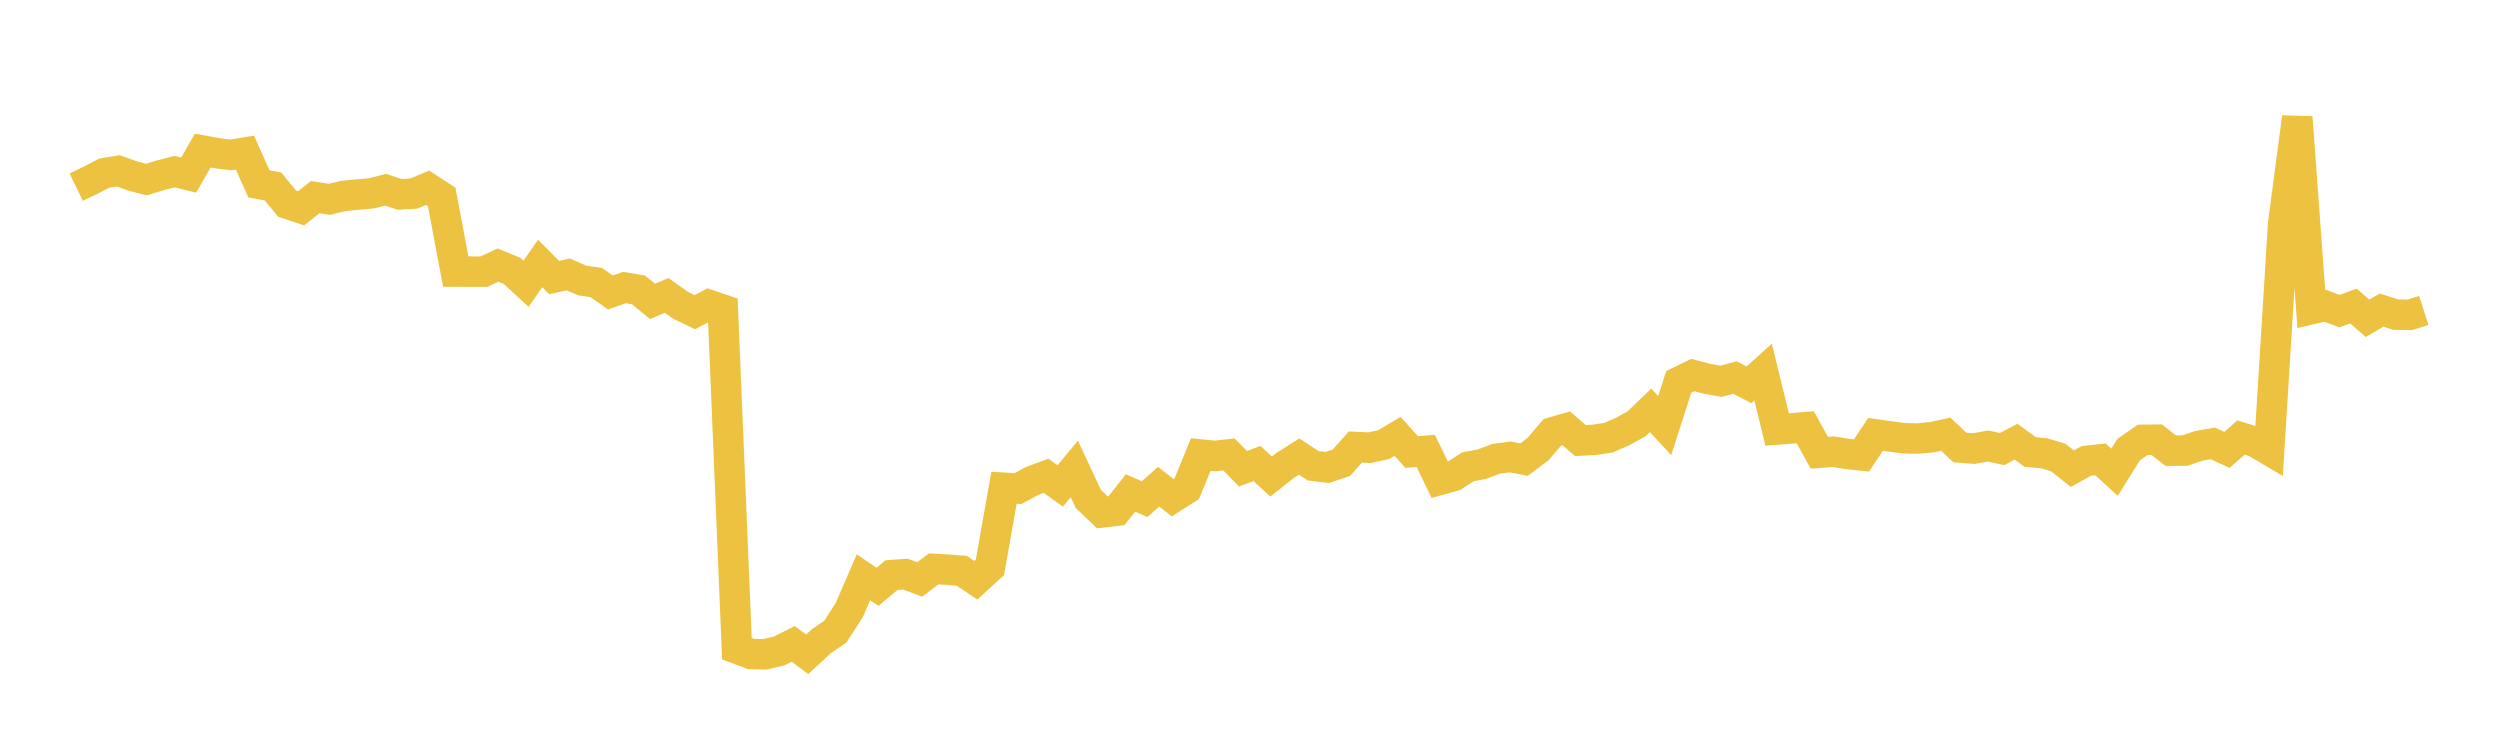<svg width="164" height="48" xmlns="http://www.w3.org/2000/svg" xmlns:xlink="http://www.w3.org/1999/xlink"><path fill="none" stroke="rgb(237,194,64)" stroke-width="2" d="M5,12.279L5.922,11.83L6.844,11.356L7.766,11.209L8.689,11.541L9.611,11.779L10.533,11.493L11.455,11.259L12.377,11.488L13.299,9.878L14.222,10.047L15.144,10.162L16.066,10.01L16.988,12.061L17.91,12.231L18.832,13.358L19.754,13.666L20.677,12.93L21.599,13.076L22.521,12.857L23.443,12.764L24.365,12.684L25.287,12.446L26.21,12.751L27.132,12.7L28.054,12.318L28.976,12.916L29.898,17.816L30.82,17.817L31.743,17.821L32.665,17.387L33.587,17.766L34.509,18.616L35.431,17.283L36.353,18.205L37.275,18.003L38.198,18.401L39.12,18.536L40.042,19.188L40.964,18.861L41.886,19.015L42.808,19.775L43.731,19.377L44.653,20.032L45.575,20.478L46.497,19.998L47.419,20.311L48.341,42.555L49.263,42.903L50.186,42.923L51.108,42.703L52.03,42.239L52.952,42.92L53.874,42.069L54.796,41.44L55.719,40.005L56.641,37.871L57.563,38.496L58.485,37.727L59.407,37.666L60.329,38.013L61.251,37.32L62.174,37.37L63.096,37.449L64.018,38.063L64.94,37.219L65.862,31.996L66.784,32.049L67.707,31.55L68.629,31.213L69.551,31.877L70.473,30.762L71.395,32.732L72.317,33.61L73.24,33.504L74.162,32.338L75.084,32.745L76.006,31.928L76.928,32.65L77.85,32.064L78.772,29.819L79.695,29.912L80.617,29.807L81.539,30.749L82.461,30.405L83.383,31.26L84.305,30.531L85.228,29.95L86.15,30.556L87.072,30.669L87.994,30.355L88.916,29.323L89.838,29.369L90.76,29.169L91.683,28.625L92.605,29.656L93.527,29.576L94.449,31.477L95.371,31.221L96.293,30.623L97.216,30.45L98.138,30.098L99.06,29.975L99.982,30.15L100.904,29.455L101.826,28.368L102.749,28.102L103.671,28.899L104.593,28.853L105.515,28.712L106.437,28.313L107.359,27.804L108.281,26.919L109.204,27.92L110.126,25.049L111.048,24.602L111.97,24.847L112.892,25.013L113.814,24.767L114.737,25.241L115.659,24.408L116.581,28.176L117.503,28.102L118.425,28.027L119.347,29.7L120.269,29.633L121.192,29.783L122.114,29.877L123.036,28.495L123.958,28.625L124.88,28.748L125.802,28.769L126.725,28.682L127.647,28.486L128.569,29.356L129.491,29.425L130.413,29.258L131.335,29.458L132.257,28.974L133.18,29.65L134.102,29.734L135.024,30.012L135.946,30.744L136.868,30.234L137.79,30.137L138.713,30.979L139.635,29.502L140.557,28.854L141.479,28.842L142.401,29.565L143.323,29.561L144.246,29.246L145.168,29.087L146.09,29.515L147.012,28.699L147.934,28.992L148.856,29.534L149.778,14.66L150.701,7.694L151.623,20.281L152.545,20.064L153.467,20.409L154.389,20.075L155.311,20.88L156.234,20.343L157.156,20.639L158.078,20.657L159,20.364"></path></svg>
